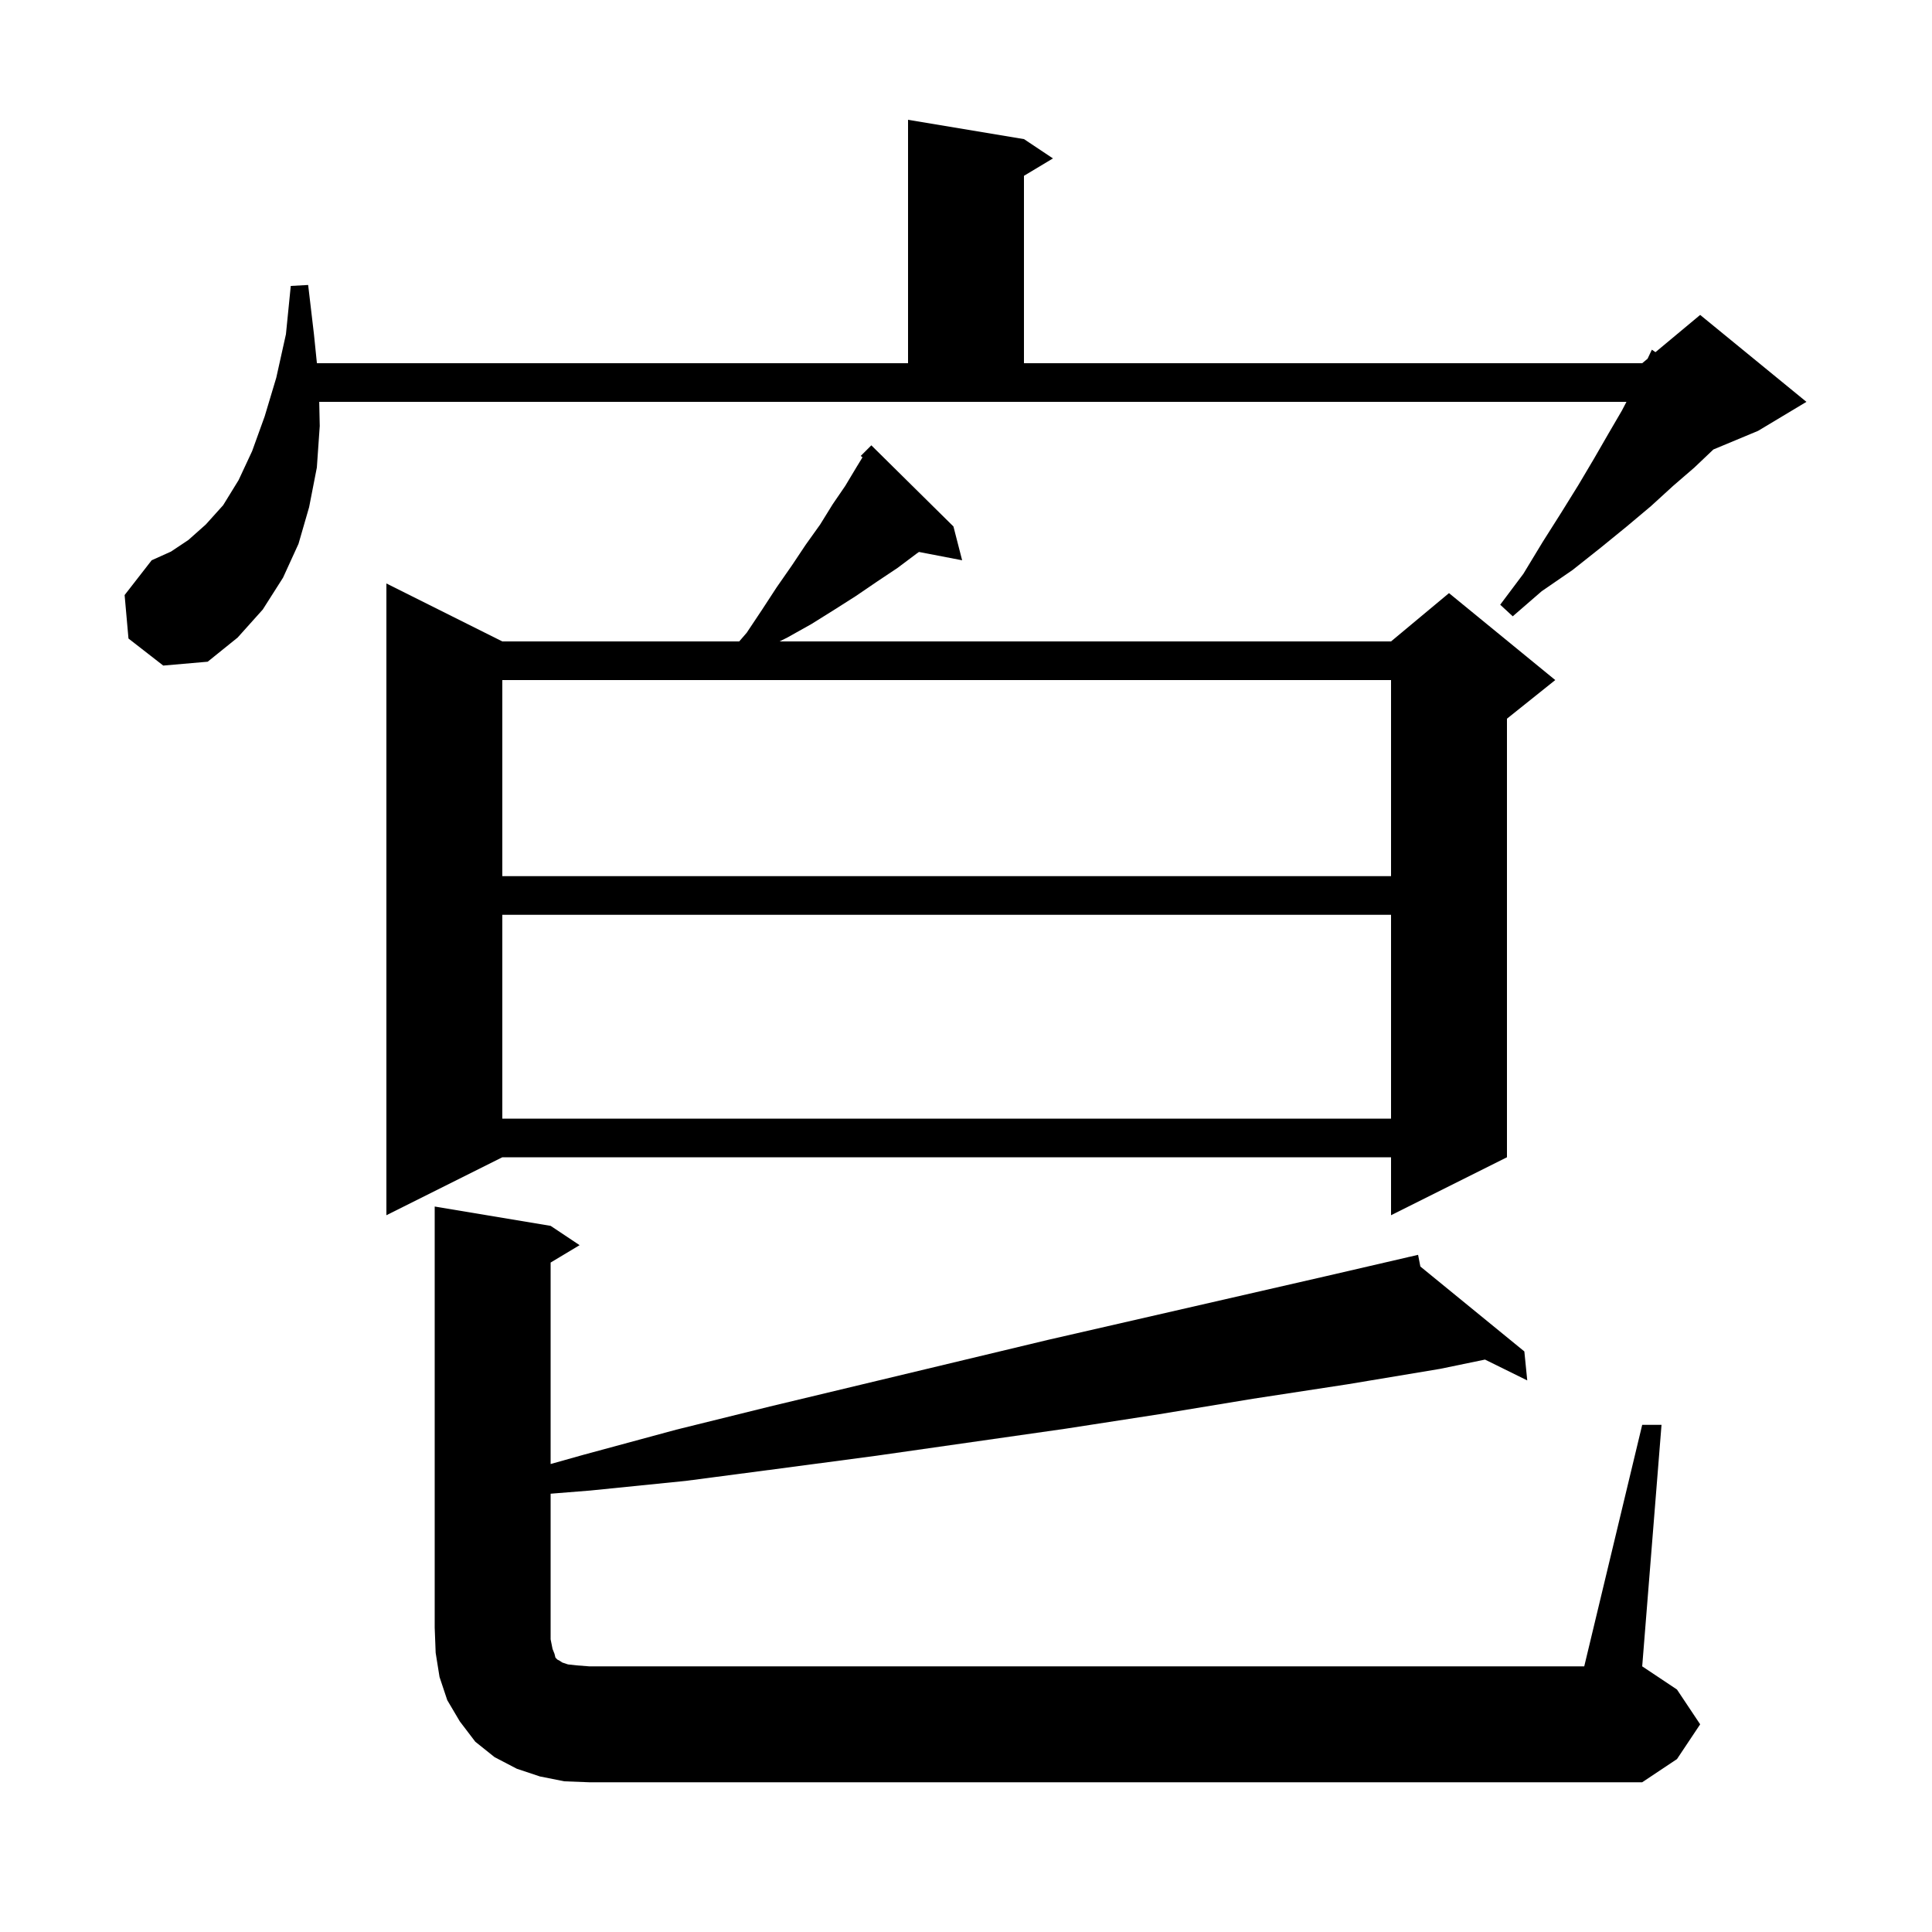 <svg xmlns="http://www.w3.org/2000/svg" xmlns:xlink="http://www.w3.org/1999/xlink" version="1.1" baseProfile="full" viewBox="0 0 200 200" width="200" height="200"><g fill="currentColor"><path d="M 170.0 147.5 L 172.0 147.5 L 170.0 172.5 L 173.6 174.9 L 176.0 178.5 L 173.6 182.1 L 170.0 184.5 L 61.0 184.5 L 58.4 184.4 L 55.9 183.9 L 53.5 183.1 L 51.2 181.9 L 49.2 180.3 L 47.6 178.2 L 46.3 176.0 L 45.5 173.6 L 45.1 171.1 L 45.0 168.5 L 45.0 124.9 L 57.0 126.9 L 60.0 128.9 L 57.0 130.7 L 57.0 151.556 L 60.4 150.6 L 70.0 148.0 L 79.7 145.6 L 108.5 138.7 L 137.3 132.1 L 145.808 130.13 L 145.8 130.1 L 145.83 130.125 L 146.8 129.9 L 147.036 131.109 L 157.8 139.9 L 158.1 142.9 L 153.726 140.743 L 149.1 141.7 L 139.5 143.3 L 129.7 144.8 L 120.0 146.4 L 110.3 147.9 L 90.7 150.7 L 80.9 152.0 L 71.0 153.3 L 61.1 154.3 L 57.0 154.628 L 57.0 169.7 L 57.2 170.7 L 57.4 171.2 L 57.5 171.6 L 57.7 171.8 L 57.9 171.9 L 58.2 172.1 L 58.8 172.3 L 59.7 172.4 L 61.0 172.5 L 164.0 172.5 Z M 98.7 54.5 L 99.6 58.0 L 95.132 57.138 L 94.9 57.3 L 92.9 58.8 L 90.8 60.2 L 88.6 61.7 L 86.4 63.1 L 84.0 64.6 L 81.5 66.0 L 80.7 66.4 L 144.0 66.4 L 150.0 61.4 L 161.0 70.4 L 156.0 74.4 L 156.0 119.8 L 144.0 125.8 L 144.0 119.8 L 52.0 119.8 L 40.0 125.8 L 40.0 60.4 L 52.0 66.4 L 76.523 66.4 L 77.3 65.5 L 78.9 63.1 L 80.4 60.8 L 82.0 58.5 L 83.4 56.4 L 84.9 54.3 L 86.2 52.2 L 87.5 50.3 L 88.7 48.3 L 89.286 47.341 L 89.1 47.2 L 90.2 46.1 Z M 52.0 94.7 L 52.0 115.8 L 144.0 115.8 L 144.0 94.7 Z M 52.0 70.4 L 52.0 90.7 L 144.0 90.7 L 144.0 70.4 Z M 13.3 66.1 L 12.9 61.6 L 15.7 58.0 L 17.7 57.1 L 19.5 55.9 L 21.3 54.3 L 23.1 52.3 L 24.7 49.7 L 26.1 46.7 L 27.4 43.1 L 28.6 39.1 L 29.6 34.6 L 30.1 29.6 L 31.9 29.5 L 32.5 34.6 L 32.806 37.6 L 94.0 37.6 L 94.0 12.4 L 106.0 14.4 L 109.0 16.4 L 106.0 18.2 L 106.0 37.6 L 170.0 37.6 L 170.557 37.136 L 171.0 36.2 L 171.373 36.456 L 176.0 32.6 L 187.0 41.6 L 182.0 44.6 L 177.369 46.53 L 175.4 48.4 L 173.2 50.3 L 170.9 52.4 L 168.4 54.5 L 165.7 56.7 L 162.8 59.0 L 159.6 61.2 L 156.6 63.8 L 155.3 62.6 L 157.7 59.4 L 159.7 56.1 L 161.6 53.1 L 163.4 50.2 L 165.0 47.5 L 166.5 44.9 L 167.9 42.5 L 168.37 41.6 L 33.046 41.6 L 33.1 44.1 L 32.8 48.4 L 32.0 52.5 L 30.9 56.3 L 29.3 59.8 L 27.2 63.1 L 24.6 66.0 L 21.5 68.5 L 16.9 68.9 Z "/></g></svg>
